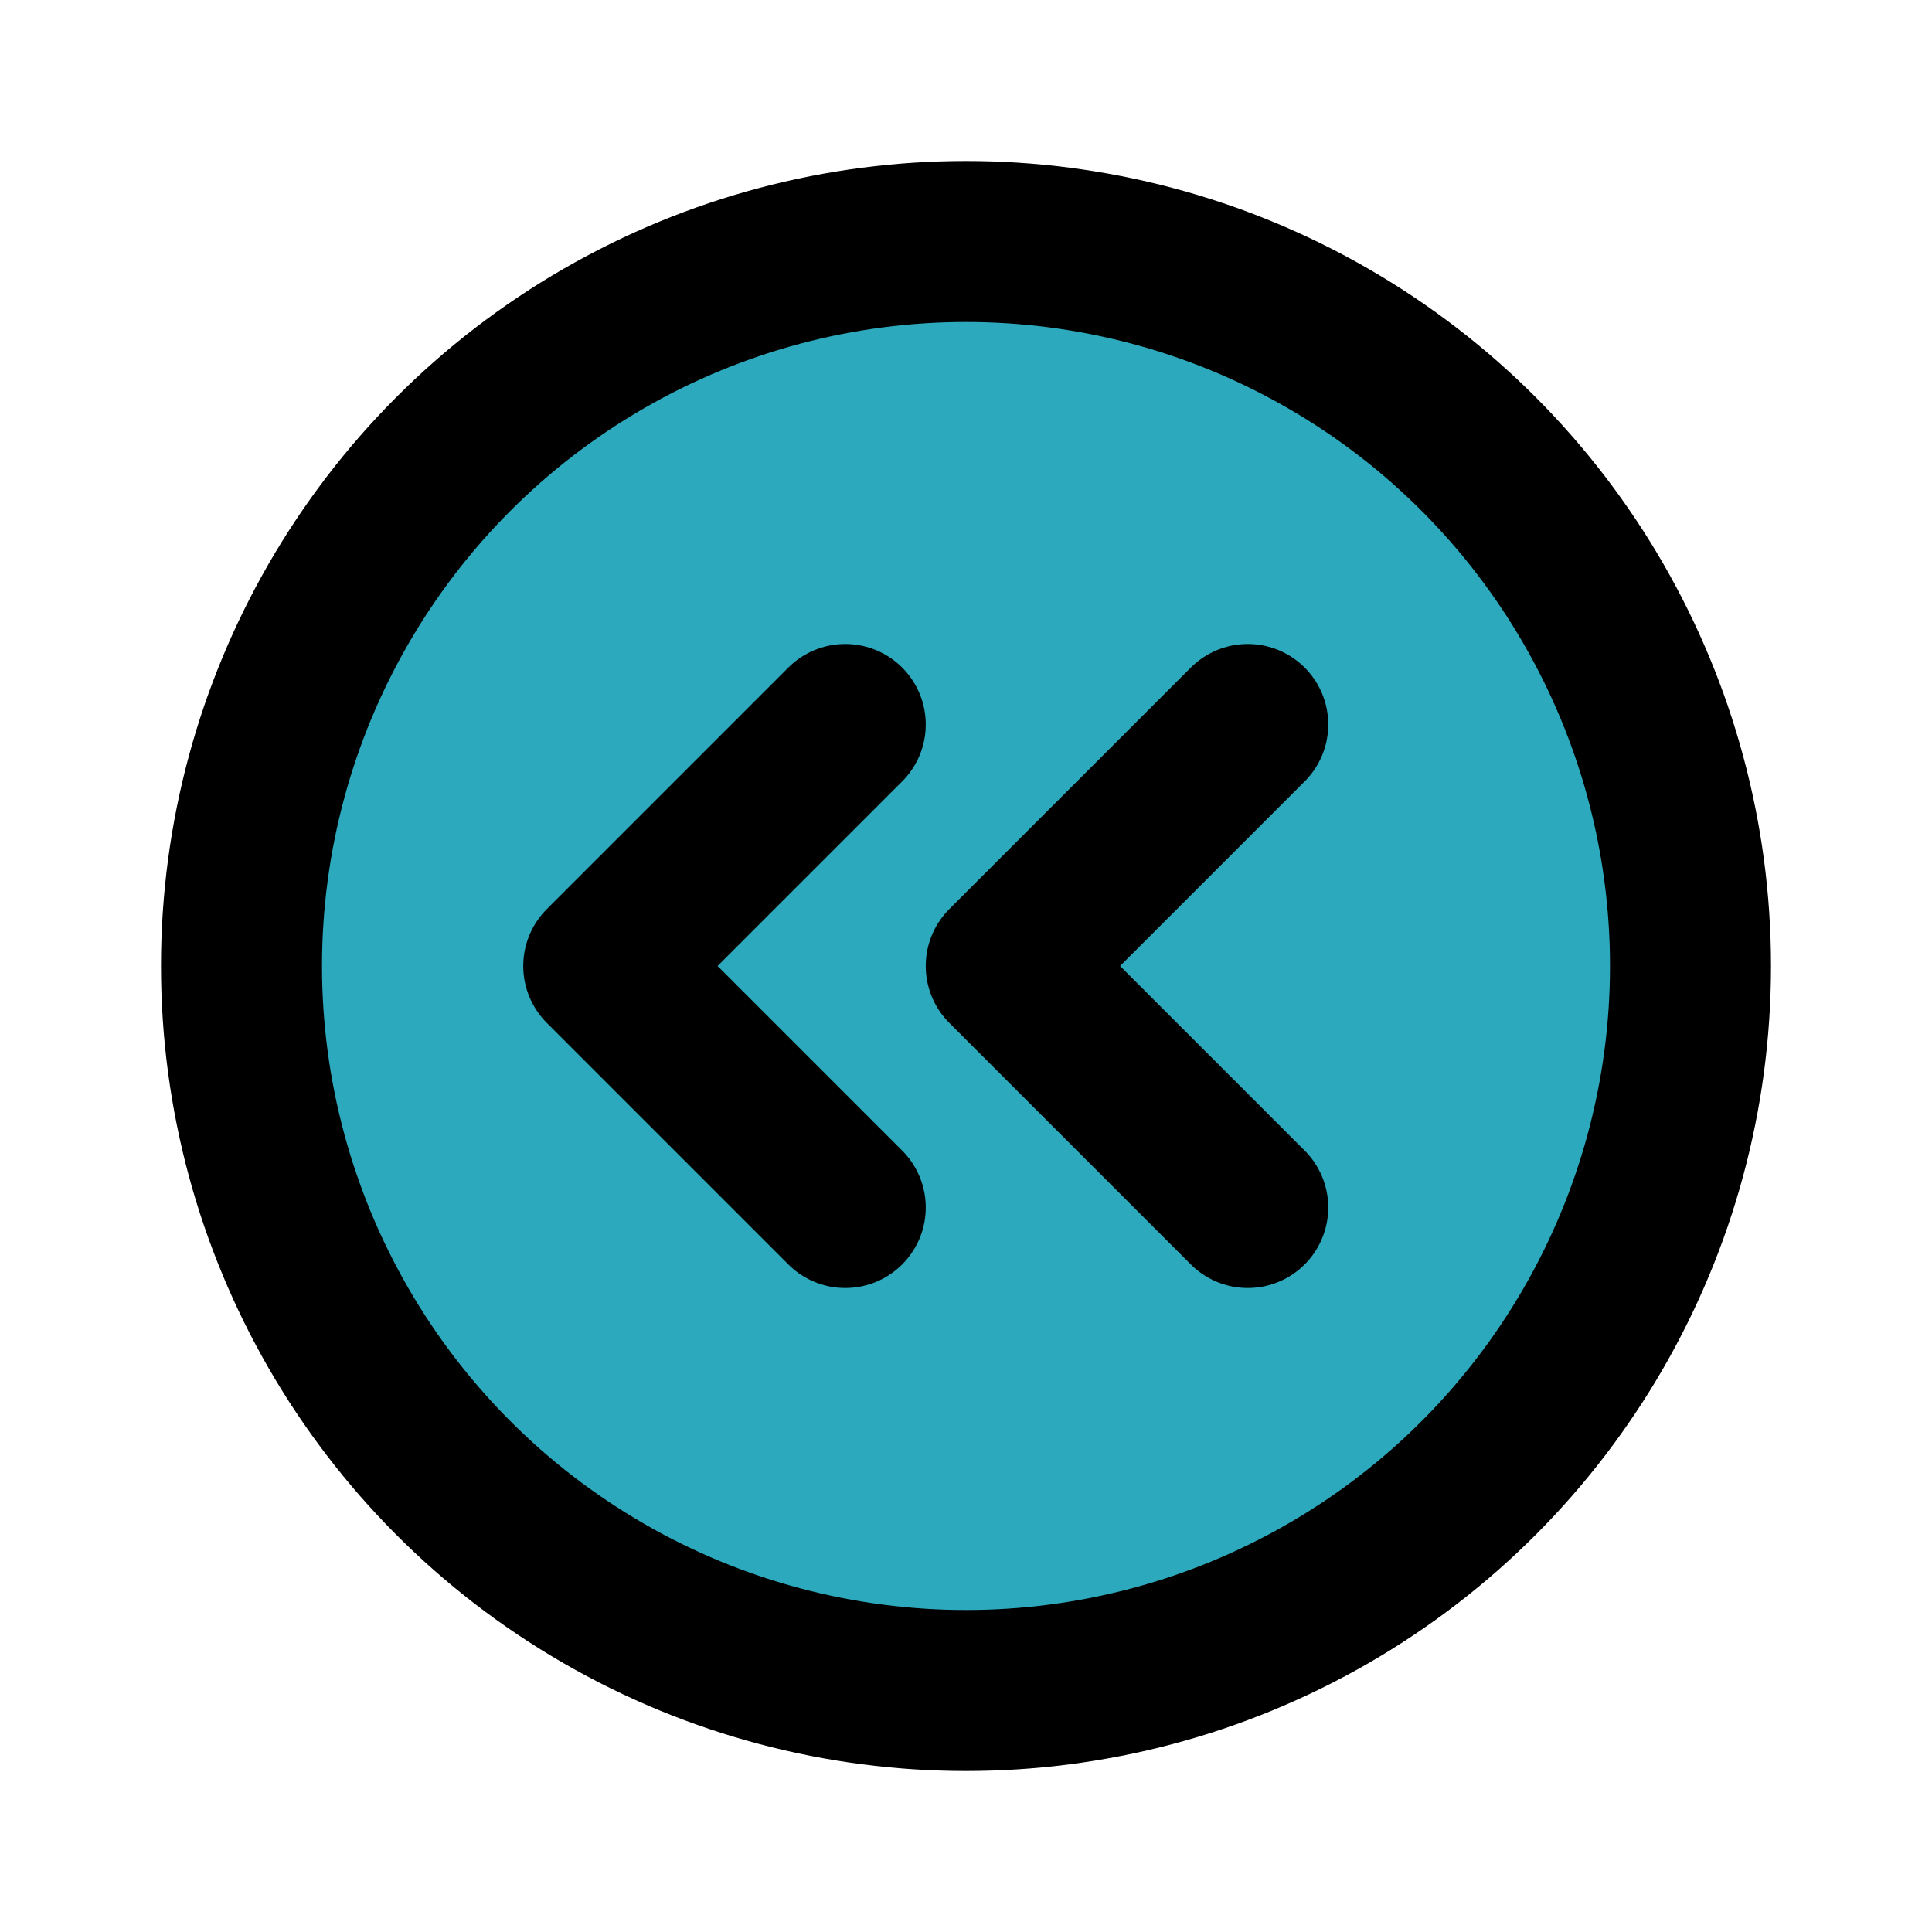 <?xml version="1.0" encoding="utf-8"?><!-- Скачано с сайта svg4.ru / Downloaded from svg4.ru -->
<svg fill="#000000" width="800px" height="800px" viewBox="0 0 24 24" id="double-left-sign-circle" data-name="Flat Line" xmlns="http://www.w3.org/2000/svg" class="icon flat-line"><circle id="secondary" cx="12" cy="12" r="9" style="fill: rgb(44, 169, 188); stroke-width: 2;"></circle><polyline id="primary" points="10.5 9 7.5 12 10.5 15" style="fill: none; stroke: rgb(0, 0, 0); stroke-linecap: round; stroke-linejoin: round; stroke-width: 2;"></polyline><polyline id="primary-2" data-name="primary" points="15.5 9 12.5 12 15.5 15" style="fill: none; stroke: rgb(0, 0, 0); stroke-linecap: round; stroke-linejoin: round; stroke-width: 2;"></polyline><circle id="primary-3" data-name="primary" cx="12" cy="12" r="9" style="fill: none; stroke: rgb(0, 0, 0); stroke-linecap: round; stroke-linejoin: round; stroke-width: 2;"></circle></svg>